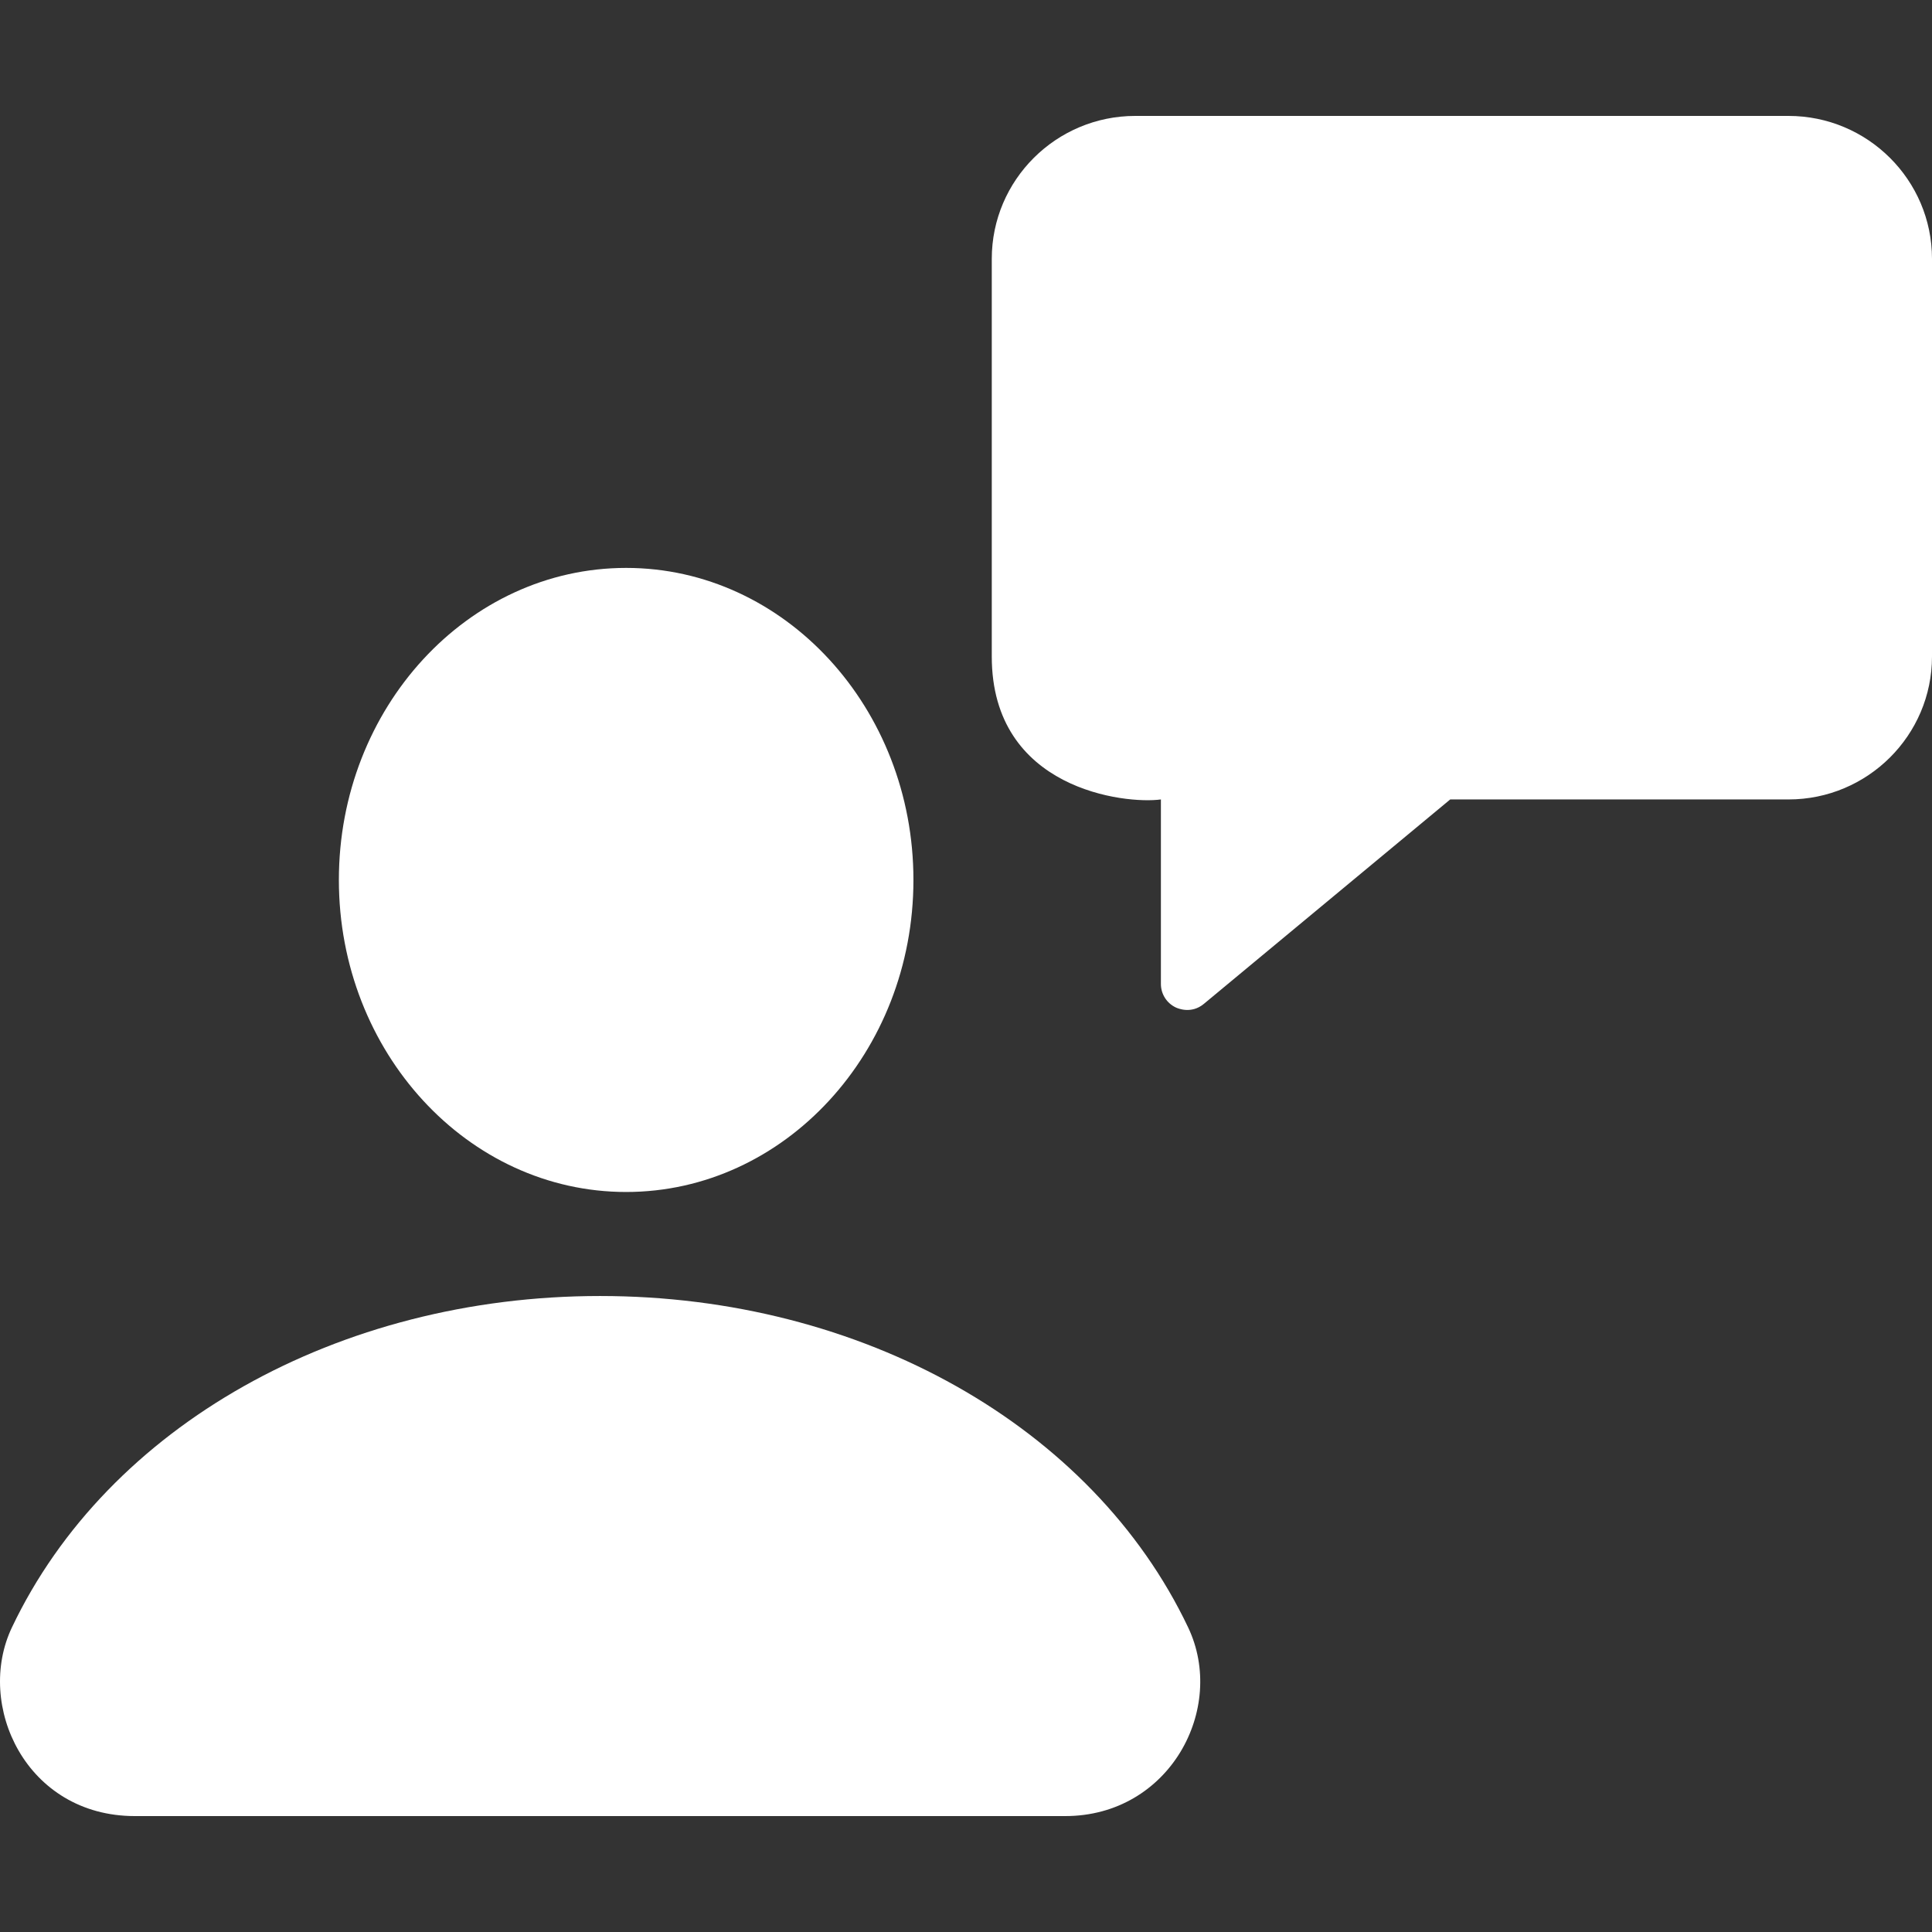 <svg width="100" height="100" viewBox="0 0 100 100" fill="none" xmlns="http://www.w3.org/2000/svg">
<rect x="0" y="0" width="100" height="100" fill="#333333" stroke="none"/>
<path d="M60.867 52.15C60.391 51.929 60.088 51.452 60.088 50.93V41.379C58.26 41.632 51.334 40.881 51.334 33.982V13.397C51.334 9.319 54.665 6 58.763 6H92.571C96.667 6 100 9.316 100 13.397V33.982C100 38.06 96.669 41.379 92.571 41.379H75.063L62.307 51.964C61.664 52.494 60.975 52.198 60.867 52.15ZM32.409 61.697C24.209 61.697 17.54 54.454 17.54 45.546C17.54 36.639 24.209 29.395 32.409 29.395C40.609 29.395 47.279 36.639 47.279 45.546C47.279 54.454 40.609 61.697 32.409 61.697ZM55.135 94H6.98C1.346 94 -1.296 88.248 0.619 84.231C5.574 73.811 17.521 67.081 31.058 67.081C44.594 67.081 56.541 73.811 61.496 84.231C63.5 88.436 60.534 94 55.135 94Z" fill="white"/>
</svg>
